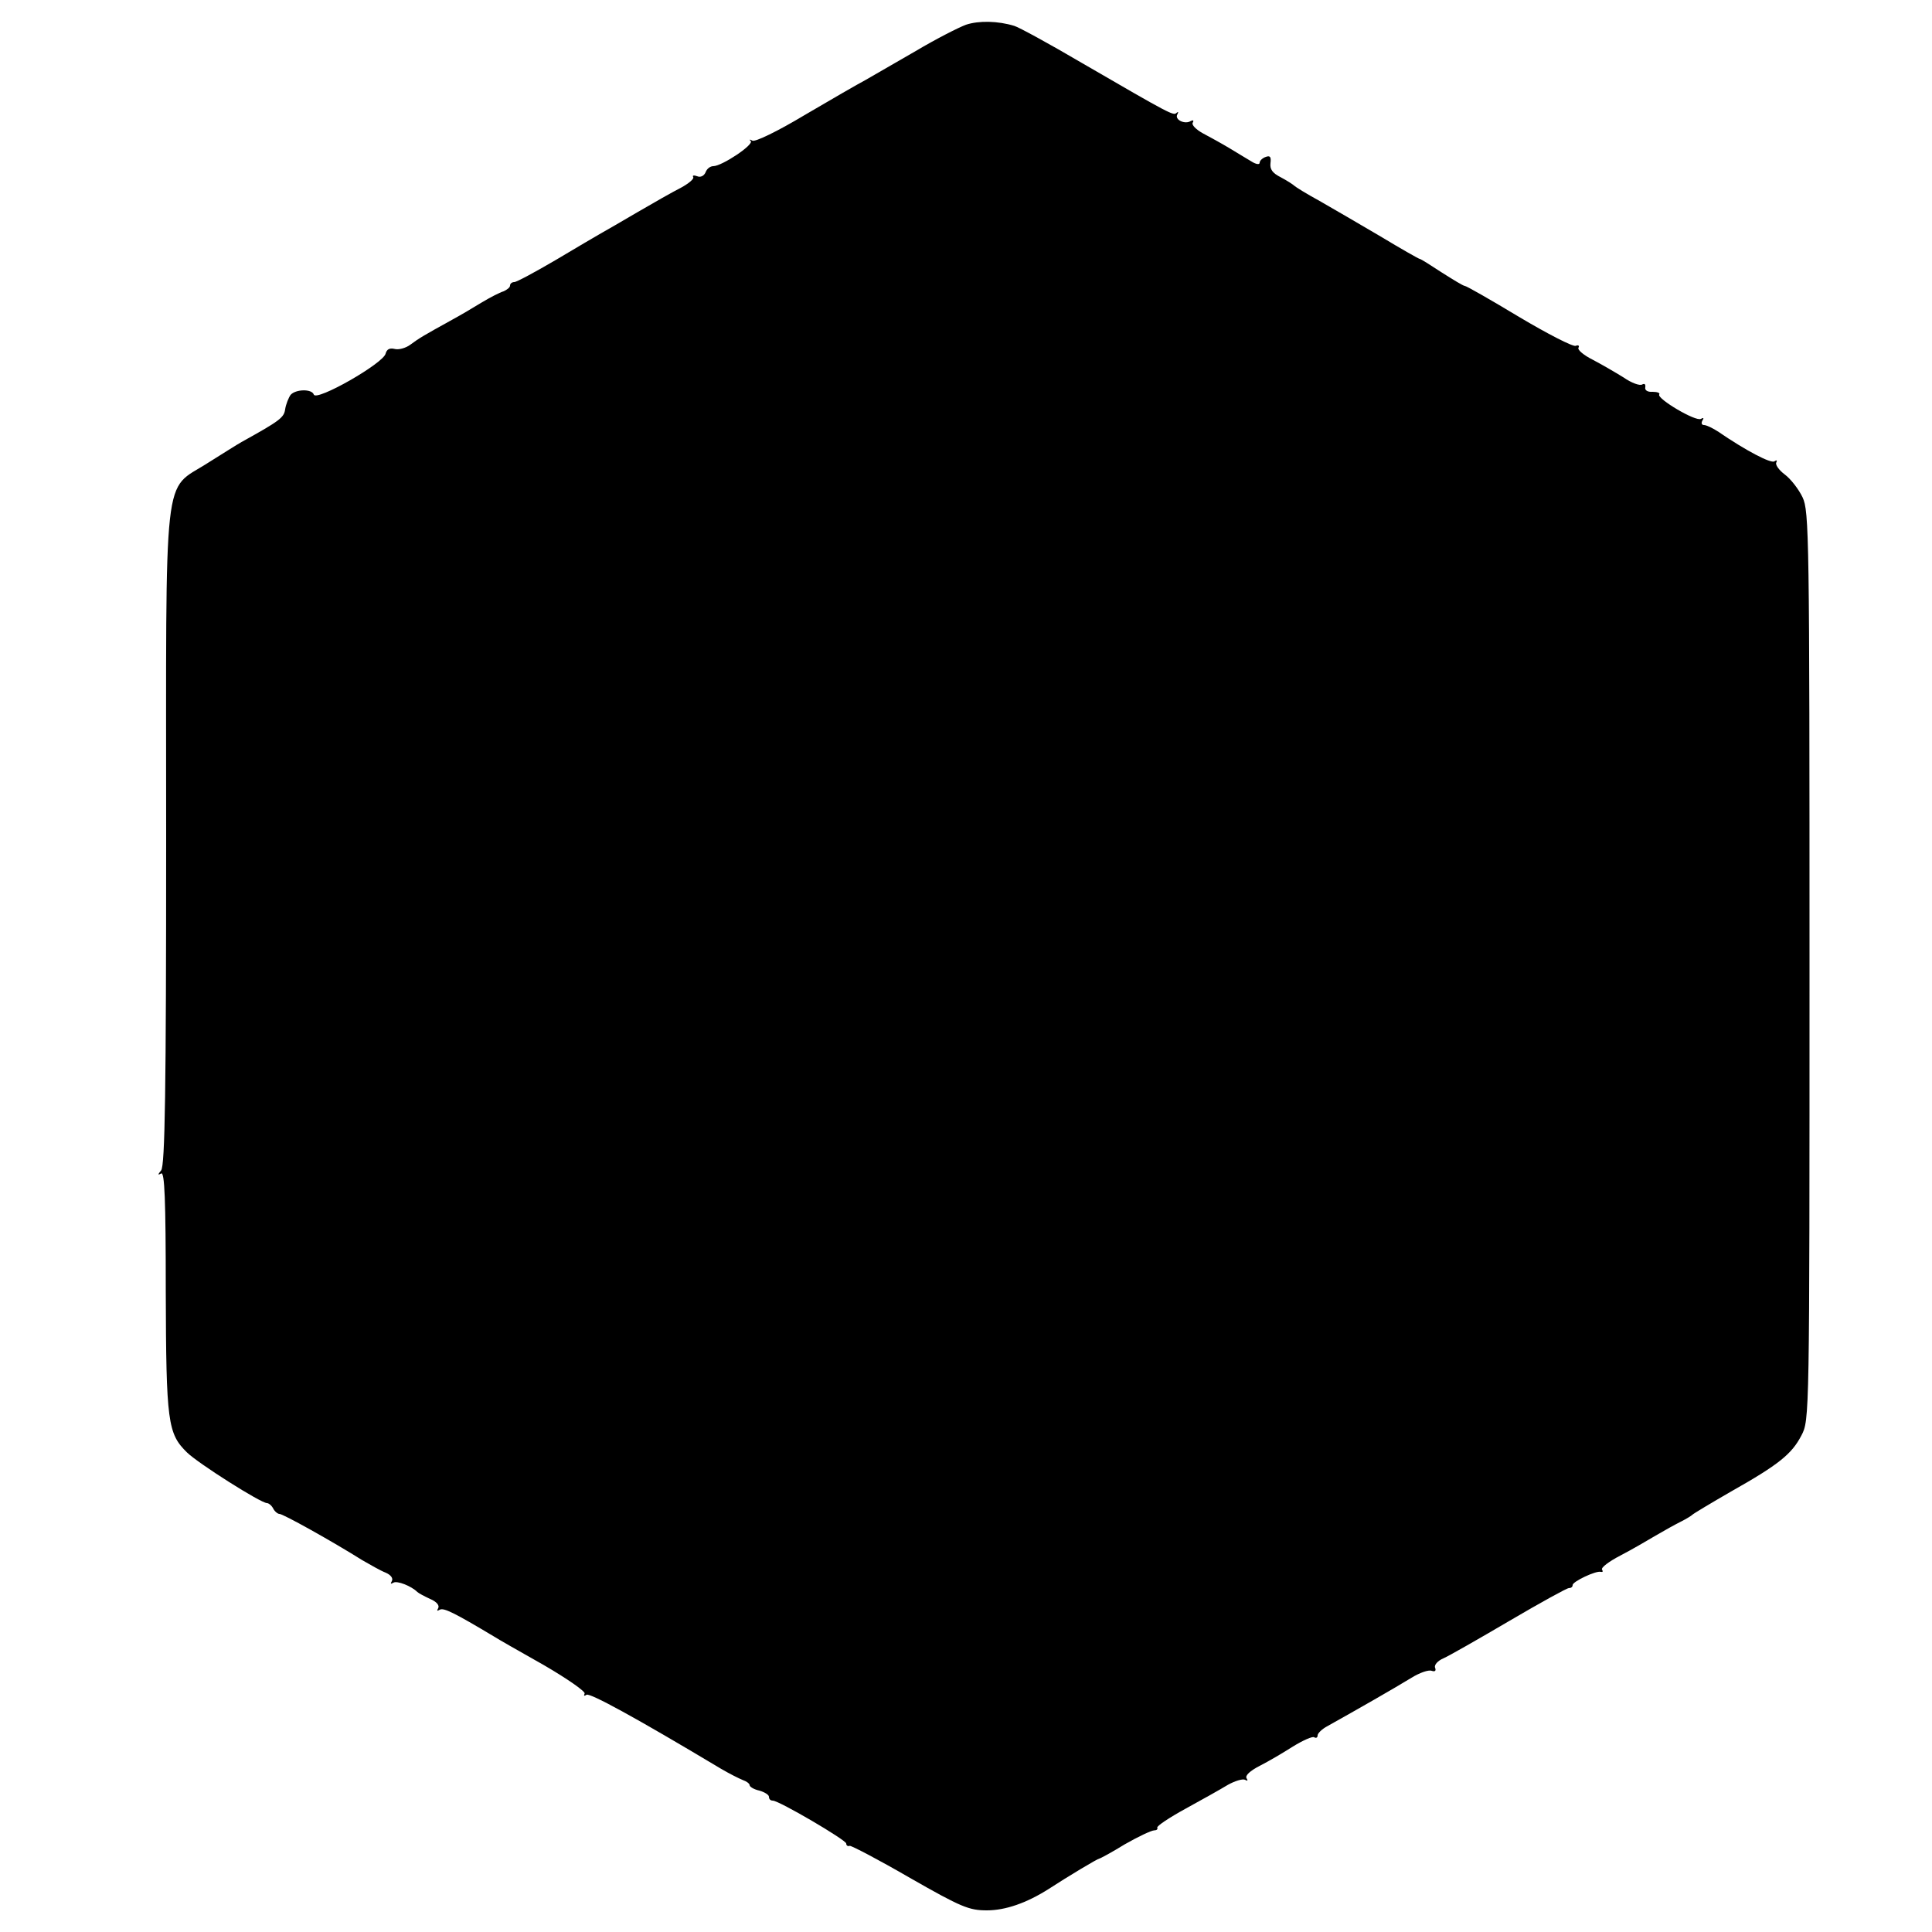 <?xml version="1.0" standalone="no"?>
<!DOCTYPE svg PUBLIC "-//W3C//DTD SVG 20010904//EN"
 "http://www.w3.org/TR/2001/REC-SVG-20010904/DTD/svg10.dtd">
<svg version="1.0" xmlns="http://www.w3.org/2000/svg"
 width="500pt" height="500pt" viewBox="0 0 500 500"
 preserveAspectRatio="xMidYMid meet">
<g transform="translate(0,500) scale(0.1,-0.1)"
fill="#000000" stroke="none">
<path d="M2500 4936 c-19 -7 -78 -37 -130 -68 -52 -30 -111 -64 -130 -75 -19
-10 -90 -51 -158 -91 -70 -42 -128 -70 -135 -66 -6 4 -9 3 -4 -1 8 -10 -75
-65 -97 -65 -8 0 -17 -7 -20 -16 -4 -9 -13 -14 -22 -10 -8 3 -13 2 -10 -2 3
-5 -12 -17 -32 -28 -20 -10 -71 -39 -112 -63 -41 -24 -84 -49 -95 -55 -11 -6
-63 -37 -117 -69 -53 -31 -101 -57 -107 -57 -6 0 -11 -4 -11 -9 0 -5 -8 -11
-17 -15 -10 -3 -35 -16 -55 -28 -21 -13 -55 -33 -77 -45 -76 -42 -86 -48 -109
-65 -12 -9 -31 -14 -41 -11 -13 3 -20 -1 -23 -12 -5 -25 -180 -125 -186 -106
-5 15 -47 14 -60 -1 -5 -7 -12 -24 -14 -37 -3 -22 -14 -30 -113 -85 -11 -6
-50 -31 -87 -54 -118 -76 -108 10 -108 -972 0 -650 -3 -847 -13 -859 -9 -11
-9 -13 0 -8 9 6 12 -67 12 -304 1 -340 5 -369 55 -418 30 -29 191 -131 207
-131 4 0 12 -6 16 -14 4 -8 12 -14 16 -14 8 1 137 -71 215 -120 21 -12 47 -27
60 -32 14 -6 20 -15 16 -22 -4 -7 -3 -8 4 -4 10 6 47 -9 62 -24 3 -3 18 -11
33 -18 17 -7 25 -17 21 -24 -4 -7 -3 -8 4 -4 10 6 38 -8 140 -69 9 -6 67 -39
129 -74 62 -36 109 -69 106 -74 -3 -6 -1 -7 5 -3 9 5 125 -58 347 -191 22 -13
48 -26 58 -30 9 -3 17 -9 17 -13 0 -4 11 -11 25 -14 14 -4 25 -11 25 -16 0 -6
4 -10 10 -10 16 0 190 -102 190 -111 0 -5 4 -8 9 -6 4 1 75 -36 156 -83 133
-76 153 -84 199 -84 48 0 103 19 161 56 49 32 126 78 130 78 2 0 32 16 66 37
35 20 69 36 76 36 6 0 10 3 8 7 -2 4 31 26 73 49 42 23 92 51 110 62 18 10 38
16 44 13 7 -4 8 -2 4 4 -4 7 9 19 34 32 22 11 61 34 86 50 26 16 51 27 55 24
5 -3 9 -1 9 5 0 5 11 16 24 23 84 47 168 95 219 126 21 13 44 21 52 18 9 -3
12 0 9 8 -3 7 7 18 21 24 14 6 91 50 171 97 80 47 149 85 154 85 6 0 10 3 10
8 0 9 61 38 73 34 5 -1 6 1 3 6 -3 5 18 21 47 36 29 15 70 39 92 52 22 13 51
29 65 36 14 7 27 15 30 18 3 3 48 30 100 60 124 70 157 97 182 145 21 40 21
44 21 1215 0 1115 -1 1177 -18 1213 -10 21 -31 48 -46 59 -16 12 -25 26 -22
31 3 6 1 7 -5 3 -9 -6 -74 28 -144 76 -15 10 -32 18 -38 18 -6 0 -8 5 -4 12 4
6 3 8 -4 4 -13 -8 -114 52 -108 63 3 4 -5 7 -17 7 -13 -1 -21 4 -19 12 1 8 -2
10 -8 7 -6 -4 -28 4 -48 18 -21 13 -57 34 -80 46 -24 12 -40 26 -37 31 3 5 0
8 -7 5 -7 -3 -73 31 -147 75 -73 44 -136 80 -140 80 -4 0 -30 16 -60 35 -29
19 -54 35 -57 35 -2 0 -48 26 -101 58 -54 32 -125 73 -158 92 -33 18 -62 36
-65 39 -3 3 -18 13 -35 22 -22 11 -29 21 -27 37 2 16 -1 20 -12 16 -9 -3 -16
-10 -16 -15 0 -6 -10 -4 -21 3 -12 7 -38 23 -58 35 -20 12 -51 29 -68 38 -18
10 -30 22 -26 28 3 5 1 7 -5 4 -15 -10 -43 3 -35 17 3 6 3 8 -2 4 -8 -8 -14
-5 -245 129 -85 50 -164 93 -175 96 -42 13 -92 14 -125 3z"/>
</g>
</svg>
